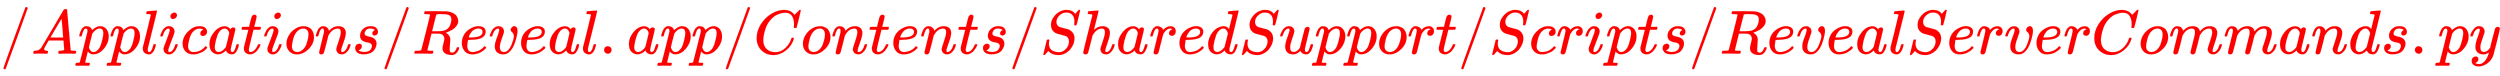 <svg xmlns:xlink="http://www.w3.org/1999/xlink" width="93.358ex" height="2.843ex" style="vertical-align: -0.838ex;" viewBox="0 -863.1 40195.8 1223.9" role="img" focusable="false" xmlns="http://www.w3.org/2000/svg" aria-labelledby="MathJax-SVG-1-Title">
<title id="MathJax-SVG-1-Title">\color{red}{/Applications/Reveal.app/Contents/SharedSupport/Scripts/RevealServerCommands.py}</title>
<defs aria-hidden="true">
<path stroke-width="1" id="E1-MJMAIN-2F" d="M423 750Q432 750 438 744T444 730Q444 725 271 248T92 -240Q85 -250 75 -250Q68 -250 62 -245T56 -231Q56 -221 230 257T407 740Q411 750 423 750Z"></path>
<path stroke-width="1" id="E1-MJMATHI-41" d="M208 74Q208 50 254 46Q272 46 272 35Q272 34 270 22Q267 8 264 4T251 0Q249 0 239 0T205 1T141 2Q70 2 50 0H42Q35 7 35 11Q37 38 48 46H62Q132 49 164 96Q170 102 345 401T523 704Q530 716 547 716H555H572Q578 707 578 706L606 383Q634 60 636 57Q641 46 701 46Q726 46 726 36Q726 34 723 22Q720 7 718 4T704 0Q701 0 690 0T651 1T578 2Q484 2 455 0H443Q437 6 437 9T439 27Q443 40 445 43L449 46H469Q523 49 533 63L521 213H283L249 155Q208 86 208 74ZM516 260Q516 271 504 416T490 562L463 519Q447 492 400 412L310 260L413 259Q516 259 516 260Z"></path>
<path stroke-width="1" id="E1-MJMATHI-70" d="M23 287Q24 290 25 295T30 317T40 348T55 381T75 411T101 433T134 442Q209 442 230 378L240 387Q302 442 358 442Q423 442 460 395T497 281Q497 173 421 82T249 -10Q227 -10 210 -4Q199 1 187 11T168 28L161 36Q160 35 139 -51T118 -138Q118 -144 126 -145T163 -148H188Q194 -155 194 -157T191 -175Q188 -187 185 -190T172 -194Q170 -194 161 -194T127 -193T65 -192Q-5 -192 -24 -194H-32Q-39 -187 -39 -183Q-37 -156 -26 -148H-6Q28 -147 33 -136Q36 -130 94 103T155 350Q156 355 156 364Q156 405 131 405Q109 405 94 377T71 316T59 280Q57 278 43 278H29Q23 284 23 287ZM178 102Q200 26 252 26Q282 26 310 49T356 107Q374 141 392 215T411 325V331Q411 405 350 405Q339 405 328 402T306 393T286 380T269 365T254 350T243 336T235 326L232 322Q232 321 229 308T218 264T204 212Q178 106 178 102Z"></path>
<path stroke-width="1" id="E1-MJMATHI-6C" d="M117 59Q117 26 142 26Q179 26 205 131Q211 151 215 152Q217 153 225 153H229Q238 153 241 153T246 151T248 144Q247 138 245 128T234 90T214 43T183 6T137 -11Q101 -11 70 11T38 85Q38 97 39 102L104 360Q167 615 167 623Q167 626 166 628T162 632T157 634T149 635T141 636T132 637T122 637Q112 637 109 637T101 638T95 641T94 647Q94 649 96 661Q101 680 107 682T179 688Q194 689 213 690T243 693T254 694Q266 694 266 686Q266 675 193 386T118 83Q118 81 118 75T117 65V59Z"></path>
<path stroke-width="1" id="E1-MJMATHI-69" d="M184 600Q184 624 203 642T247 661Q265 661 277 649T290 619Q290 596 270 577T226 557Q211 557 198 567T184 600ZM21 287Q21 295 30 318T54 369T98 420T158 442Q197 442 223 419T250 357Q250 340 236 301T196 196T154 83Q149 61 149 51Q149 26 166 26Q175 26 185 29T208 43T235 78T260 137Q263 149 265 151T282 153Q302 153 302 143Q302 135 293 112T268 61T223 11T161 -11Q129 -11 102 10T74 74Q74 91 79 106T122 220Q160 321 166 341T173 380Q173 404 156 404H154Q124 404 99 371T61 287Q60 286 59 284T58 281T56 279T53 278T49 278T41 278H27Q21 284 21 287Z"></path>
<path stroke-width="1" id="E1-MJMATHI-63" d="M34 159Q34 268 120 355T306 442Q362 442 394 418T427 355Q427 326 408 306T360 285Q341 285 330 295T319 325T330 359T352 380T366 386H367Q367 388 361 392T340 400T306 404Q276 404 249 390Q228 381 206 359Q162 315 142 235T121 119Q121 73 147 50Q169 26 205 26H209Q321 26 394 111Q403 121 406 121Q410 121 419 112T429 98T420 83T391 55T346 25T282 0T202 -11Q127 -11 81 37T34 159Z"></path>
<path stroke-width="1" id="E1-MJMATHI-61" d="M33 157Q33 258 109 349T280 441Q331 441 370 392Q386 422 416 422Q429 422 439 414T449 394Q449 381 412 234T374 68Q374 43 381 35T402 26Q411 27 422 35Q443 55 463 131Q469 151 473 152Q475 153 483 153H487Q506 153 506 144Q506 138 501 117T481 63T449 13Q436 0 417 -8Q409 -10 393 -10Q359 -10 336 5T306 36L300 51Q299 52 296 50Q294 48 292 46Q233 -10 172 -10Q117 -10 75 30T33 157ZM351 328Q351 334 346 350T323 385T277 405Q242 405 210 374T160 293Q131 214 119 129Q119 126 119 118T118 106Q118 61 136 44T179 26Q217 26 254 59T298 110Q300 114 325 217T351 328Z"></path>
<path stroke-width="1" id="E1-MJMATHI-74" d="M26 385Q19 392 19 395Q19 399 22 411T27 425Q29 430 36 430T87 431H140L159 511Q162 522 166 540T173 566T179 586T187 603T197 615T211 624T229 626Q247 625 254 615T261 596Q261 589 252 549T232 470L222 433Q222 431 272 431H323Q330 424 330 420Q330 398 317 385H210L174 240Q135 80 135 68Q135 26 162 26Q197 26 230 60T283 144Q285 150 288 151T303 153H307Q322 153 322 145Q322 142 319 133Q314 117 301 95T267 48T216 6T155 -11Q125 -11 98 4T59 56Q57 64 57 83V101L92 241Q127 382 128 383Q128 385 77 385H26Z"></path>
<path stroke-width="1" id="E1-MJMATHI-6F" d="M201 -11Q126 -11 80 38T34 156Q34 221 64 279T146 380Q222 441 301 441Q333 441 341 440Q354 437 367 433T402 417T438 387T464 338T476 268Q476 161 390 75T201 -11ZM121 120Q121 70 147 48T206 26Q250 26 289 58T351 142Q360 163 374 216T388 308Q388 352 370 375Q346 405 306 405Q243 405 195 347Q158 303 140 230T121 120Z"></path>
<path stroke-width="1" id="E1-MJMATHI-6E" d="M21 287Q22 293 24 303T36 341T56 388T89 425T135 442Q171 442 195 424T225 390T231 369Q231 367 232 367L243 378Q304 442 382 442Q436 442 469 415T503 336T465 179T427 52Q427 26 444 26Q450 26 453 27Q482 32 505 65T540 145Q542 153 560 153Q580 153 580 145Q580 144 576 130Q568 101 554 73T508 17T439 -10Q392 -10 371 17T350 73Q350 92 386 193T423 345Q423 404 379 404H374Q288 404 229 303L222 291L189 157Q156 26 151 16Q138 -11 108 -11Q95 -11 87 -5T76 7T74 17Q74 30 112 180T152 343Q153 348 153 366Q153 405 129 405Q91 405 66 305Q60 285 60 284Q58 278 41 278H27Q21 284 21 287Z"></path>
<path stroke-width="1" id="E1-MJMATHI-73" d="M131 289Q131 321 147 354T203 415T300 442Q362 442 390 415T419 355Q419 323 402 308T364 292Q351 292 340 300T328 326Q328 342 337 354T354 372T367 378Q368 378 368 379Q368 382 361 388T336 399T297 405Q249 405 227 379T204 326Q204 301 223 291T278 274T330 259Q396 230 396 163Q396 135 385 107T352 51T289 7T195 -10Q118 -10 86 19T53 87Q53 126 74 143T118 160Q133 160 146 151T160 120Q160 94 142 76T111 58Q109 57 108 57T107 55Q108 52 115 47T146 34T201 27Q237 27 263 38T301 66T318 97T323 122Q323 150 302 164T254 181T195 196T148 231Q131 256 131 289Z"></path>
<path stroke-width="1" id="E1-MJMATHI-52" d="M230 637Q203 637 198 638T193 649Q193 676 204 682Q206 683 378 683Q550 682 564 680Q620 672 658 652T712 606T733 563T739 529Q739 484 710 445T643 385T576 351T538 338L545 333Q612 295 612 223Q612 212 607 162T602 80V71Q602 53 603 43T614 25T640 16Q668 16 686 38T712 85Q717 99 720 102T735 105Q755 105 755 93Q755 75 731 36Q693 -21 641 -21H632Q571 -21 531 4T487 82Q487 109 502 166T517 239Q517 290 474 313Q459 320 449 321T378 323H309L277 193Q244 61 244 59Q244 55 245 54T252 50T269 48T302 46H333Q339 38 339 37T336 19Q332 6 326 0H311Q275 2 180 2Q146 2 117 2T71 2T50 1Q33 1 33 10Q33 12 36 24Q41 43 46 45Q50 46 61 46H67Q94 46 127 49Q141 52 146 61Q149 65 218 339T287 628Q287 635 230 637ZM630 554Q630 586 609 608T523 636Q521 636 500 636T462 637H440Q393 637 386 627Q385 624 352 494T319 361Q319 360 388 360Q466 361 492 367Q556 377 592 426Q608 449 619 486T630 554Z"></path>
<path stroke-width="1" id="E1-MJMATHI-65" d="M39 168Q39 225 58 272T107 350T174 402T244 433T307 442H310Q355 442 388 420T421 355Q421 265 310 237Q261 224 176 223Q139 223 138 221Q138 219 132 186T125 128Q125 81 146 54T209 26T302 45T394 111Q403 121 406 121Q410 121 419 112T429 98T420 82T390 55T344 24T281 -1T205 -11Q126 -11 83 42T39 168ZM373 353Q367 405 305 405Q272 405 244 391T199 357T170 316T154 280T149 261Q149 260 169 260Q282 260 327 284T373 353Z"></path>
<path stroke-width="1" id="E1-MJMATHI-76" d="M173 380Q173 405 154 405Q130 405 104 376T61 287Q60 286 59 284T58 281T56 279T53 278T49 278T41 278H27Q21 284 21 287Q21 294 29 316T53 368T97 419T160 441Q202 441 225 417T249 361Q249 344 246 335Q246 329 231 291T200 202T182 113Q182 86 187 69Q200 26 250 26Q287 26 319 60T369 139T398 222T409 277Q409 300 401 317T383 343T365 361T357 383Q357 405 376 424T417 443Q436 443 451 425T467 367Q467 340 455 284T418 159T347 40T241 -11Q177 -11 139 22Q102 54 102 117Q102 148 110 181T151 298Q173 362 173 380Z"></path>
<path stroke-width="1" id="E1-MJMAIN-2E" d="M78 60Q78 84 95 102T138 120Q162 120 180 104T199 61Q199 36 182 18T139 0T96 17T78 60Z"></path>
<path stroke-width="1" id="E1-MJMATHI-43" d="M50 252Q50 367 117 473T286 641T490 704Q580 704 633 653Q642 643 648 636T656 626L657 623Q660 623 684 649Q691 655 699 663T715 679T725 690L740 705H746Q760 705 760 698Q760 694 728 561Q692 422 692 421Q690 416 687 415T669 413H653Q647 419 647 422Q647 423 648 429T650 449T651 481Q651 552 619 605T510 659Q484 659 454 652T382 628T299 572T226 479Q194 422 175 346T156 222Q156 108 232 58Q280 24 350 24Q441 24 512 92T606 240Q610 253 612 255T628 257Q648 257 648 248Q648 243 647 239Q618 132 523 55T319 -22Q206 -22 128 53T50 252Z"></path>
<path stroke-width="1" id="E1-MJMATHI-53" d="M308 24Q367 24 416 76T466 197Q466 260 414 284Q308 311 278 321T236 341Q176 383 176 462Q176 523 208 573T273 648Q302 673 343 688T407 704H418H425Q521 704 564 640Q565 640 577 653T603 682T623 704Q624 704 627 704T632 705Q645 705 645 698T617 577T585 459T569 456Q549 456 549 465Q549 471 550 475Q550 478 551 494T553 520Q553 554 544 579T526 616T501 641Q465 662 419 662Q362 662 313 616T263 510Q263 480 278 458T319 427Q323 425 389 408T456 390Q490 379 522 342T554 242Q554 216 546 186Q541 164 528 137T492 78T426 18T332 -20Q320 -22 298 -22Q199 -22 144 33L134 44L106 13Q83 -14 78 -18T65 -22Q52 -22 52 -14Q52 -11 110 221Q112 227 130 227H143Q149 221 149 216Q149 214 148 207T144 186T142 153Q144 114 160 87T203 47T255 29T308 24Z"></path>
<path stroke-width="1" id="E1-MJMATHI-68" d="M137 683Q138 683 209 688T282 694Q294 694 294 685Q294 674 258 534Q220 386 220 383Q220 381 227 388Q288 442 357 442Q411 442 444 415T478 336Q478 285 440 178T402 50Q403 36 407 31T422 26Q450 26 474 56T513 138Q516 149 519 151T535 153Q555 153 555 145Q555 144 551 130Q535 71 500 33Q466 -10 419 -10H414Q367 -10 346 17T325 74Q325 90 361 192T398 345Q398 404 354 404H349Q266 404 205 306L198 293L164 158Q132 28 127 16Q114 -11 83 -11Q69 -11 59 -2T48 16Q48 30 121 320L195 616Q195 629 188 632T149 637H128Q122 643 122 645T124 664Q129 683 137 683Z"></path>
<path stroke-width="1" id="E1-MJMATHI-72" d="M21 287Q22 290 23 295T28 317T38 348T53 381T73 411T99 433T132 442Q161 442 183 430T214 408T225 388Q227 382 228 382T236 389Q284 441 347 441H350Q398 441 422 400Q430 381 430 363Q430 333 417 315T391 292T366 288Q346 288 334 299T322 328Q322 376 378 392Q356 405 342 405Q286 405 239 331Q229 315 224 298T190 165Q156 25 151 16Q138 -11 108 -11Q95 -11 87 -5T76 7T74 17Q74 30 114 189T154 366Q154 405 128 405Q107 405 92 377T68 316T57 280Q55 278 41 278H27Q21 284 21 287Z"></path>
<path stroke-width="1" id="E1-MJMATHI-64" d="M366 683Q367 683 438 688T511 694Q523 694 523 686Q523 679 450 384T375 83T374 68Q374 26 402 26Q411 27 422 35Q443 55 463 131Q469 151 473 152Q475 153 483 153H487H491Q506 153 506 145Q506 140 503 129Q490 79 473 48T445 8T417 -8Q409 -10 393 -10Q359 -10 336 5T306 36L300 51Q299 52 296 50Q294 48 292 46Q233 -10 172 -10Q117 -10 75 30T33 157Q33 205 53 255T101 341Q148 398 195 420T280 442Q336 442 364 400Q369 394 369 396Q370 400 396 505T424 616Q424 629 417 632T378 637H357Q351 643 351 645T353 664Q358 683 366 683ZM352 326Q329 405 277 405Q242 405 210 374T160 293Q131 214 119 129Q119 126 119 118T118 106Q118 61 136 44T179 26Q233 26 290 98L298 109L352 326Z"></path>
<path stroke-width="1" id="E1-MJMATHI-75" d="M21 287Q21 295 30 318T55 370T99 420T158 442Q204 442 227 417T250 358Q250 340 216 246T182 105Q182 62 196 45T238 27T291 44T328 78L339 95Q341 99 377 247Q407 367 413 387T427 416Q444 431 463 431Q480 431 488 421T496 402L420 84Q419 79 419 68Q419 43 426 35T447 26Q469 29 482 57T512 145Q514 153 532 153Q551 153 551 144Q550 139 549 130T540 98T523 55T498 17T462 -8Q454 -10 438 -10Q372 -10 347 46Q345 45 336 36T318 21T296 6T267 -6T233 -11Q189 -11 155 7Q103 38 103 113Q103 170 138 262T173 379Q173 380 173 381Q173 390 173 393T169 400T158 404H154Q131 404 112 385T82 344T65 302T57 280Q55 278 41 278H27Q21 284 21 287Z"></path>
<path stroke-width="1" id="E1-MJMATHI-6D" d="M21 287Q22 293 24 303T36 341T56 388T88 425T132 442T175 435T205 417T221 395T229 376L231 369Q231 367 232 367L243 378Q303 442 384 442Q401 442 415 440T441 433T460 423T475 411T485 398T493 385T497 373T500 364T502 357L510 367Q573 442 659 442Q713 442 746 415T780 336Q780 285 742 178T704 50Q705 36 709 31T724 26Q752 26 776 56T815 138Q818 149 821 151T837 153Q857 153 857 145Q857 144 853 130Q845 101 831 73T785 17T716 -10Q669 -10 648 17T627 73Q627 92 663 193T700 345Q700 404 656 404H651Q565 404 506 303L499 291L466 157Q433 26 428 16Q415 -11 385 -11Q372 -11 364 -4T353 8T350 18Q350 29 384 161L420 307Q423 322 423 345Q423 404 379 404H374Q288 404 229 303L222 291L189 157Q156 26 151 16Q138 -11 108 -11Q95 -11 87 -5T76 7T74 17Q74 30 112 181Q151 335 151 342Q154 357 154 369Q154 405 129 405Q107 405 92 377T69 316T57 280Q55 278 41 278H27Q21 284 21 287Z"></path>
<path stroke-width="1" id="E1-MJMATHI-79" d="M21 287Q21 301 36 335T84 406T158 442Q199 442 224 419T250 355Q248 336 247 334Q247 331 231 288T198 191T182 105Q182 62 196 45T238 27Q261 27 281 38T312 61T339 94Q339 95 344 114T358 173T377 247Q415 397 419 404Q432 431 462 431Q475 431 483 424T494 412T496 403Q496 390 447 193T391 -23Q363 -106 294 -155T156 -205Q111 -205 77 -183T43 -117Q43 -95 50 -80T69 -58T89 -48T106 -45Q150 -45 150 -87Q150 -107 138 -122T115 -142T102 -147L99 -148Q101 -153 118 -160T152 -167H160Q177 -167 186 -165Q219 -156 247 -127T290 -65T313 -9T321 21L315 17Q309 13 296 6T270 -6Q250 -11 231 -11Q185 -11 150 11T104 82Q103 89 103 113Q103 170 138 262T173 379Q173 380 173 381Q173 390 173 393T169 400T158 404H154Q131 404 112 385T82 344T65 302T57 280Q55 278 41 278H27Q21 284 21 287Z"></path>
</defs>
<g stroke="currentColor" fill="currentColor" stroke-width="0" transform="matrix(1 0 0 -1 0 0)" aria-hidden="true">
<g fill="red" stroke="red">
<g fill="red" stroke="red">
<g fill="red" stroke="red">
<g fill="red" stroke="red">
<g fill="red" stroke="red">
 <use xlink:href="#E1-MJMAIN-2F"></use>
</g>
</g>
</g>
<g fill="red" stroke="red" transform="translate(500,0)">
 <use xlink:href="#E1-MJMATHI-41"></use>
</g>
<g fill="red" stroke="red" transform="translate(1251,0)">
 <use xlink:href="#E1-MJMATHI-70"></use>
</g>
<g fill="red" stroke="red" transform="translate(1754,0)">
 <use xlink:href="#E1-MJMATHI-70"></use>
</g>
<g fill="red" stroke="red" transform="translate(2258,0)">
 <use xlink:href="#E1-MJMATHI-6C"></use>
</g>
<g fill="red" stroke="red" transform="translate(2556,0)">
 <use xlink:href="#E1-MJMATHI-69"></use>
</g>
<g fill="red" stroke="red" transform="translate(2902,0)">
 <use xlink:href="#E1-MJMATHI-63"></use>
</g>
<g fill="red" stroke="red" transform="translate(3335,0)">
 <use xlink:href="#E1-MJMATHI-61"></use>
</g>
<g fill="red" stroke="red" transform="translate(3865,0)">
 <use xlink:href="#E1-MJMATHI-74"></use>
</g>
<g fill="red" stroke="red" transform="translate(4226,0)">
 <use xlink:href="#E1-MJMATHI-69"></use>
</g>
<g fill="red" stroke="red" transform="translate(4572,0)">
 <use xlink:href="#E1-MJMATHI-6F"></use>
</g>
<g fill="red" stroke="red" transform="translate(5057,0)">
 <use xlink:href="#E1-MJMATHI-6E"></use>
</g>
<g fill="red" stroke="red" transform="translate(5658,0)">
 <use xlink:href="#E1-MJMATHI-73"></use>
</g>
<g fill="red" stroke="red" transform="translate(6127,0)">
<g fill="red" stroke="red">
<g fill="red" stroke="red">
 <use xlink:href="#E1-MJMAIN-2F"></use>
</g>
</g>
</g>
<g fill="red" stroke="red" transform="translate(6628,0)">
 <use xlink:href="#E1-MJMATHI-52"></use>
</g>
<g fill="red" stroke="red" transform="translate(7387,0)">
 <use xlink:href="#E1-MJMATHI-65"></use>
</g>
<g fill="red" stroke="red" transform="translate(7854,0)">
 <use xlink:href="#E1-MJMATHI-76"></use>
</g>
<g fill="red" stroke="red" transform="translate(8339,0)">
 <use xlink:href="#E1-MJMATHI-65"></use>
</g>
<g fill="red" stroke="red" transform="translate(8806,0)">
 <use xlink:href="#E1-MJMATHI-61"></use>
</g>
<g fill="red" stroke="red" transform="translate(9335,0)">
 <use xlink:href="#E1-MJMATHI-6C"></use>
</g>
<g fill="red" stroke="red" transform="translate(9634,0)">
 <use xlink:href="#E1-MJMAIN-2E"></use>
</g>
<g fill="red" stroke="red" transform="translate(10079,0)">
 <use xlink:href="#E1-MJMATHI-61"></use>
</g>
<g fill="red" stroke="red" transform="translate(10608,0)">
 <use xlink:href="#E1-MJMATHI-70"></use>
</g>
<g fill="red" stroke="red" transform="translate(11112,0)">
 <use xlink:href="#E1-MJMATHI-70"></use>
</g>
<g fill="red" stroke="red" transform="translate(11615,0)">
<g fill="red" stroke="red">
<g fill="red" stroke="red">
 <use xlink:href="#E1-MJMAIN-2F"></use>
</g>
</g>
</g>
<g fill="red" stroke="red" transform="translate(12116,0)">
 <use xlink:href="#E1-MJMATHI-43"></use>
</g>
<g fill="red" stroke="red" transform="translate(12876,0)">
 <use xlink:href="#E1-MJMATHI-6F"></use>
</g>
<g fill="red" stroke="red" transform="translate(13362,0)">
 <use xlink:href="#E1-MJMATHI-6E"></use>
</g>
<g fill="red" stroke="red" transform="translate(13962,0)">
 <use xlink:href="#E1-MJMATHI-74"></use>
</g>
<g fill="red" stroke="red" transform="translate(14324,0)">
 <use xlink:href="#E1-MJMATHI-65"></use>
</g>
<g fill="red" stroke="red" transform="translate(14790,0)">
 <use xlink:href="#E1-MJMATHI-6E"></use>
</g>
<g fill="red" stroke="red" transform="translate(15391,0)">
 <use xlink:href="#E1-MJMATHI-74"></use>
</g>
<g fill="red" stroke="red" transform="translate(15752,0)">
 <use xlink:href="#E1-MJMATHI-73"></use>
</g>
<g fill="red" stroke="red" transform="translate(16222,0)">
<g fill="red" stroke="red">
<g fill="red" stroke="red">
 <use xlink:href="#E1-MJMAIN-2F"></use>
</g>
</g>
</g>
<g fill="red" stroke="red" transform="translate(16722,0)">
 <use xlink:href="#E1-MJMATHI-53"></use>
</g>
<g fill="red" stroke="red" transform="translate(17368,0)">
 <use xlink:href="#E1-MJMATHI-68"></use>
</g>
<g fill="red" stroke="red" transform="translate(17944,0)">
 <use xlink:href="#E1-MJMATHI-61"></use>
</g>
<g fill="red" stroke="red" transform="translate(18474,0)">
 <use xlink:href="#E1-MJMATHI-72"></use>
</g>
<g fill="red" stroke="red" transform="translate(18925,0)">
 <use xlink:href="#E1-MJMATHI-65"></use>
</g>
<g fill="red" stroke="red" transform="translate(19392,0)">
 <use xlink:href="#E1-MJMATHI-64"></use>
</g>
<g fill="red" stroke="red" transform="translate(19915,0)">
 <use xlink:href="#E1-MJMATHI-53"></use>
</g>
<g fill="red" stroke="red" transform="translate(20561,0)">
 <use xlink:href="#E1-MJMATHI-75"></use>
</g>
<g fill="red" stroke="red" transform="translate(21133,0)">
 <use xlink:href="#E1-MJMATHI-70"></use>
</g>
<g fill="red" stroke="red" transform="translate(21637,0)">
 <use xlink:href="#E1-MJMATHI-70"></use>
</g>
<g fill="red" stroke="red" transform="translate(22140,0)">
 <use xlink:href="#E1-MJMATHI-6F"></use>
</g>
<g fill="red" stroke="red" transform="translate(22626,0)">
 <use xlink:href="#E1-MJMATHI-72"></use>
</g>
<g fill="red" stroke="red" transform="translate(23077,0)">
 <use xlink:href="#E1-MJMATHI-74"></use>
</g>
<g fill="red" stroke="red" transform="translate(23439,0)">
<g fill="red" stroke="red">
<g fill="red" stroke="red">
 <use xlink:href="#E1-MJMAIN-2F"></use>
</g>
</g>
</g>
<g fill="red" stroke="red" transform="translate(23939,0)">
 <use xlink:href="#E1-MJMATHI-53"></use>
</g>
<g fill="red" stroke="red" transform="translate(24585,0)">
 <use xlink:href="#E1-MJMATHI-63"></use>
</g>
<g fill="red" stroke="red" transform="translate(25018,0)">
 <use xlink:href="#E1-MJMATHI-72"></use>
</g>
<g fill="red" stroke="red" transform="translate(25470,0)">
 <use xlink:href="#E1-MJMATHI-69"></use>
</g>
<g fill="red" stroke="red" transform="translate(25815,0)">
 <use xlink:href="#E1-MJMATHI-70"></use>
</g>
<g fill="red" stroke="red" transform="translate(26319,0)">
 <use xlink:href="#E1-MJMATHI-74"></use>
</g>
<g fill="red" stroke="red" transform="translate(26680,0)">
 <use xlink:href="#E1-MJMATHI-73"></use>
</g>
<g fill="red" stroke="red" transform="translate(27150,0)">
<g fill="red" stroke="red">
<g fill="red" stroke="red">
 <use xlink:href="#E1-MJMAIN-2F"></use>
</g>
</g>
</g>
<g fill="red" stroke="red" transform="translate(27650,0)">
 <use xlink:href="#E1-MJMATHI-52"></use>
</g>
<g fill="red" stroke="red" transform="translate(28410,0)">
 <use xlink:href="#E1-MJMATHI-65"></use>
</g>
<g fill="red" stroke="red" transform="translate(28876,0)">
 <use xlink:href="#E1-MJMATHI-76"></use>
</g>
<g fill="red" stroke="red" transform="translate(29362,0)">
 <use xlink:href="#E1-MJMATHI-65"></use>
</g>
<g fill="red" stroke="red" transform="translate(29828,0)">
 <use xlink:href="#E1-MJMATHI-61"></use>
</g>
<g fill="red" stroke="red" transform="translate(30358,0)">
 <use xlink:href="#E1-MJMATHI-6C"></use>
</g>
<g fill="red" stroke="red" transform="translate(30656,0)">
 <use xlink:href="#E1-MJMATHI-53"></use>
</g>
<g fill="red" stroke="red" transform="translate(31302,0)">
 <use xlink:href="#E1-MJMATHI-65"></use>
</g>
<g fill="red" stroke="red" transform="translate(31768,0)">
 <use xlink:href="#E1-MJMATHI-72"></use>
</g>
<g fill="red" stroke="red" transform="translate(32220,0)">
 <use xlink:href="#E1-MJMATHI-76"></use>
</g>
<g fill="red" stroke="red" transform="translate(32705,0)">
 <use xlink:href="#E1-MJMATHI-65"></use>
</g>
<g fill="red" stroke="red" transform="translate(33172,0)">
 <use xlink:href="#E1-MJMATHI-72"></use>
</g>
<g fill="red" stroke="red" transform="translate(33623,0)">
 <use xlink:href="#E1-MJMATHI-43"></use>
</g>
<g fill="red" stroke="red" transform="translate(34384,0)">
 <use xlink:href="#E1-MJMATHI-6F"></use>
</g>
<g fill="red" stroke="red" transform="translate(34869,0)">
 <use xlink:href="#E1-MJMATHI-6D"></use>
</g>
<g fill="red" stroke="red" transform="translate(35748,0)">
 <use xlink:href="#E1-MJMATHI-6D"></use>
</g>
<g fill="red" stroke="red" transform="translate(36626,0)">
 <use xlink:href="#E1-MJMATHI-61"></use>
</g>
<g fill="red" stroke="red" transform="translate(37156,0)">
 <use xlink:href="#E1-MJMATHI-6E"></use>
</g>
<g fill="red" stroke="red" transform="translate(37756,0)">
 <use xlink:href="#E1-MJMATHI-64"></use>
</g>
<g fill="red" stroke="red" transform="translate(38280,0)">
 <use xlink:href="#E1-MJMATHI-73"></use>
</g>
<g fill="red" stroke="red" transform="translate(38749,0)">
 <use xlink:href="#E1-MJMAIN-2E"></use>
</g>
<g fill="red" stroke="red" transform="translate(39194,0)">
 <use xlink:href="#E1-MJMATHI-70"></use>
</g>
<g fill="red" stroke="red" transform="translate(39698,0)">
 <use xlink:href="#E1-MJMATHI-79"></use>
</g>
</g>
</g>
</g>
</svg>